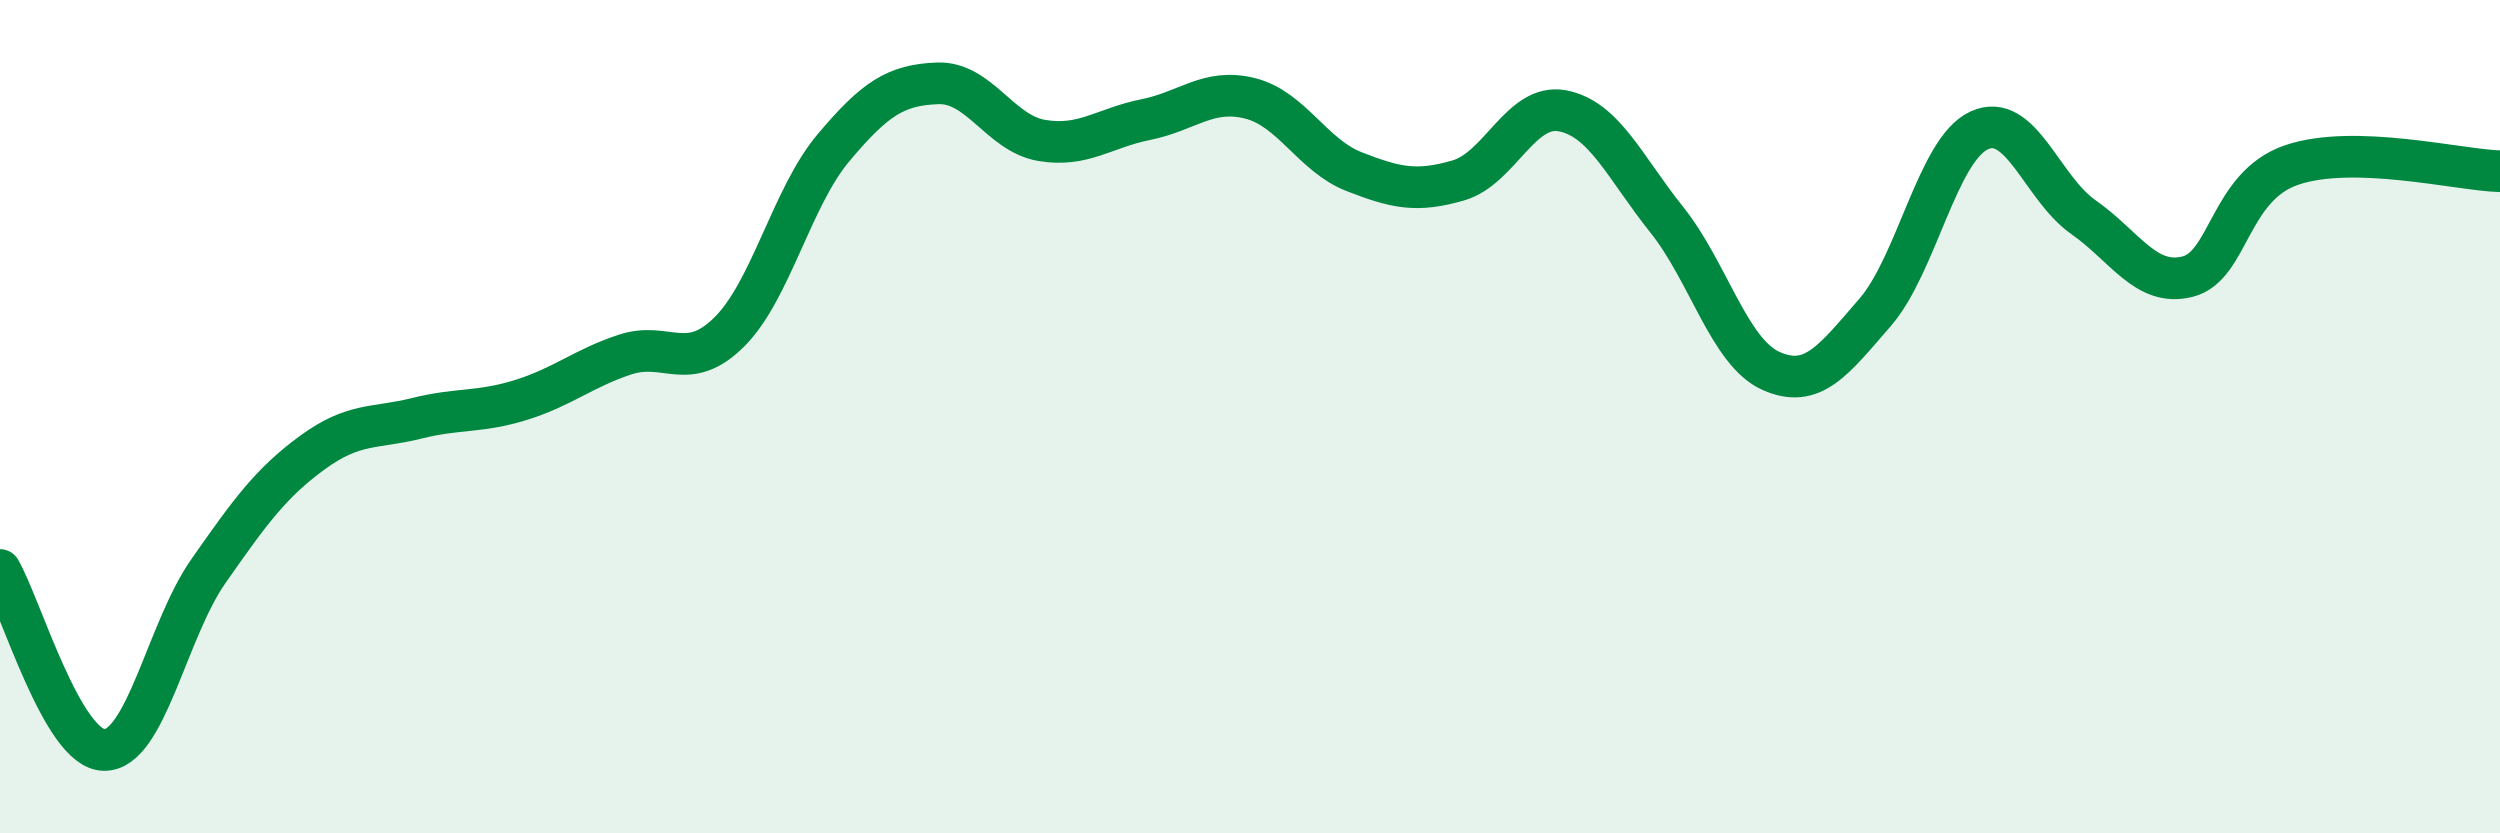 
    <svg width="60" height="20" viewBox="0 0 60 20" xmlns="http://www.w3.org/2000/svg">
      <path
        d="M 0,13.68 C 0.5,14.54 1.5,17.99 2.5,18 C 3.5,18.01 4,15.14 5,13.71 C 6,12.28 6.5,11.59 7.5,10.86 C 8.5,10.13 9,10.29 10,10.04 C 11,9.79 11.5,9.91 12.5,9.6 C 13.5,9.29 14,8.84 15,8.51 C 16,8.18 16.5,8.96 17.5,7.97 C 18.5,6.98 19,4.74 20,3.55 C 21,2.36 21.5,2.04 22.5,2 C 23.5,1.96 24,3.2 25,3.37 C 26,3.54 26.5,3.07 27.5,2.87 C 28.5,2.67 29,2.11 30,2.36 C 31,2.61 31.5,3.73 32.5,4.12 C 33.5,4.51 34,4.62 35,4.33 C 36,4.04 36.5,2.47 37.5,2.66 C 38.5,2.85 39,4.02 40,5.27 C 41,6.52 41.5,8.45 42.5,8.9 C 43.5,9.35 44,8.65 45,7.5 C 46,6.35 46.5,3.59 47.5,3.13 C 48.5,2.67 49,4.51 50,5.21 C 51,5.91 51.5,6.89 52.5,6.64 C 53.5,6.39 53.5,4.47 55,3.96 C 56.5,3.45 59,4.08 60,4.11L60 20L0 20Z"
        fill="#008740"
        opacity="0.1"
        stroke-linecap="round"
        stroke-linejoin="round"
      />
      <path
        d="M 0,13.68 C 0.5,14.54 1.5,17.99 2.5,18 C 3.5,18.01 4,15.14 5,13.71 C 6,12.28 6.5,11.59 7.5,10.86 C 8.5,10.13 9,10.29 10,10.04 C 11,9.79 11.5,9.91 12.5,9.6 C 13.5,9.29 14,8.84 15,8.51 C 16,8.18 16.5,8.96 17.5,7.97 C 18.5,6.98 19,4.74 20,3.55 C 21,2.36 21.5,2.04 22.5,2 C 23.5,1.96 24,3.2 25,3.37 C 26,3.54 26.5,3.07 27.5,2.87 C 28.5,2.67 29,2.11 30,2.36 C 31,2.61 31.5,3.73 32.5,4.12 C 33.5,4.51 34,4.62 35,4.33 C 36,4.04 36.5,2.47 37.5,2.66 C 38.5,2.85 39,4.02 40,5.27 C 41,6.52 41.5,8.45 42.5,8.9 C 43.5,9.35 44,8.65 45,7.5 C 46,6.35 46.5,3.59 47.5,3.13 C 48.5,2.67 49,4.51 50,5.21 C 51,5.91 51.5,6.89 52.5,6.64 C 53.5,6.39 53.5,4.47 55,3.96 C 56.5,3.45 59,4.08 60,4.11"
        stroke="#008740"
        stroke-width="1"
        fill="none"
        stroke-linecap="round"
        stroke-linejoin="round"
      />
    </svg>
  